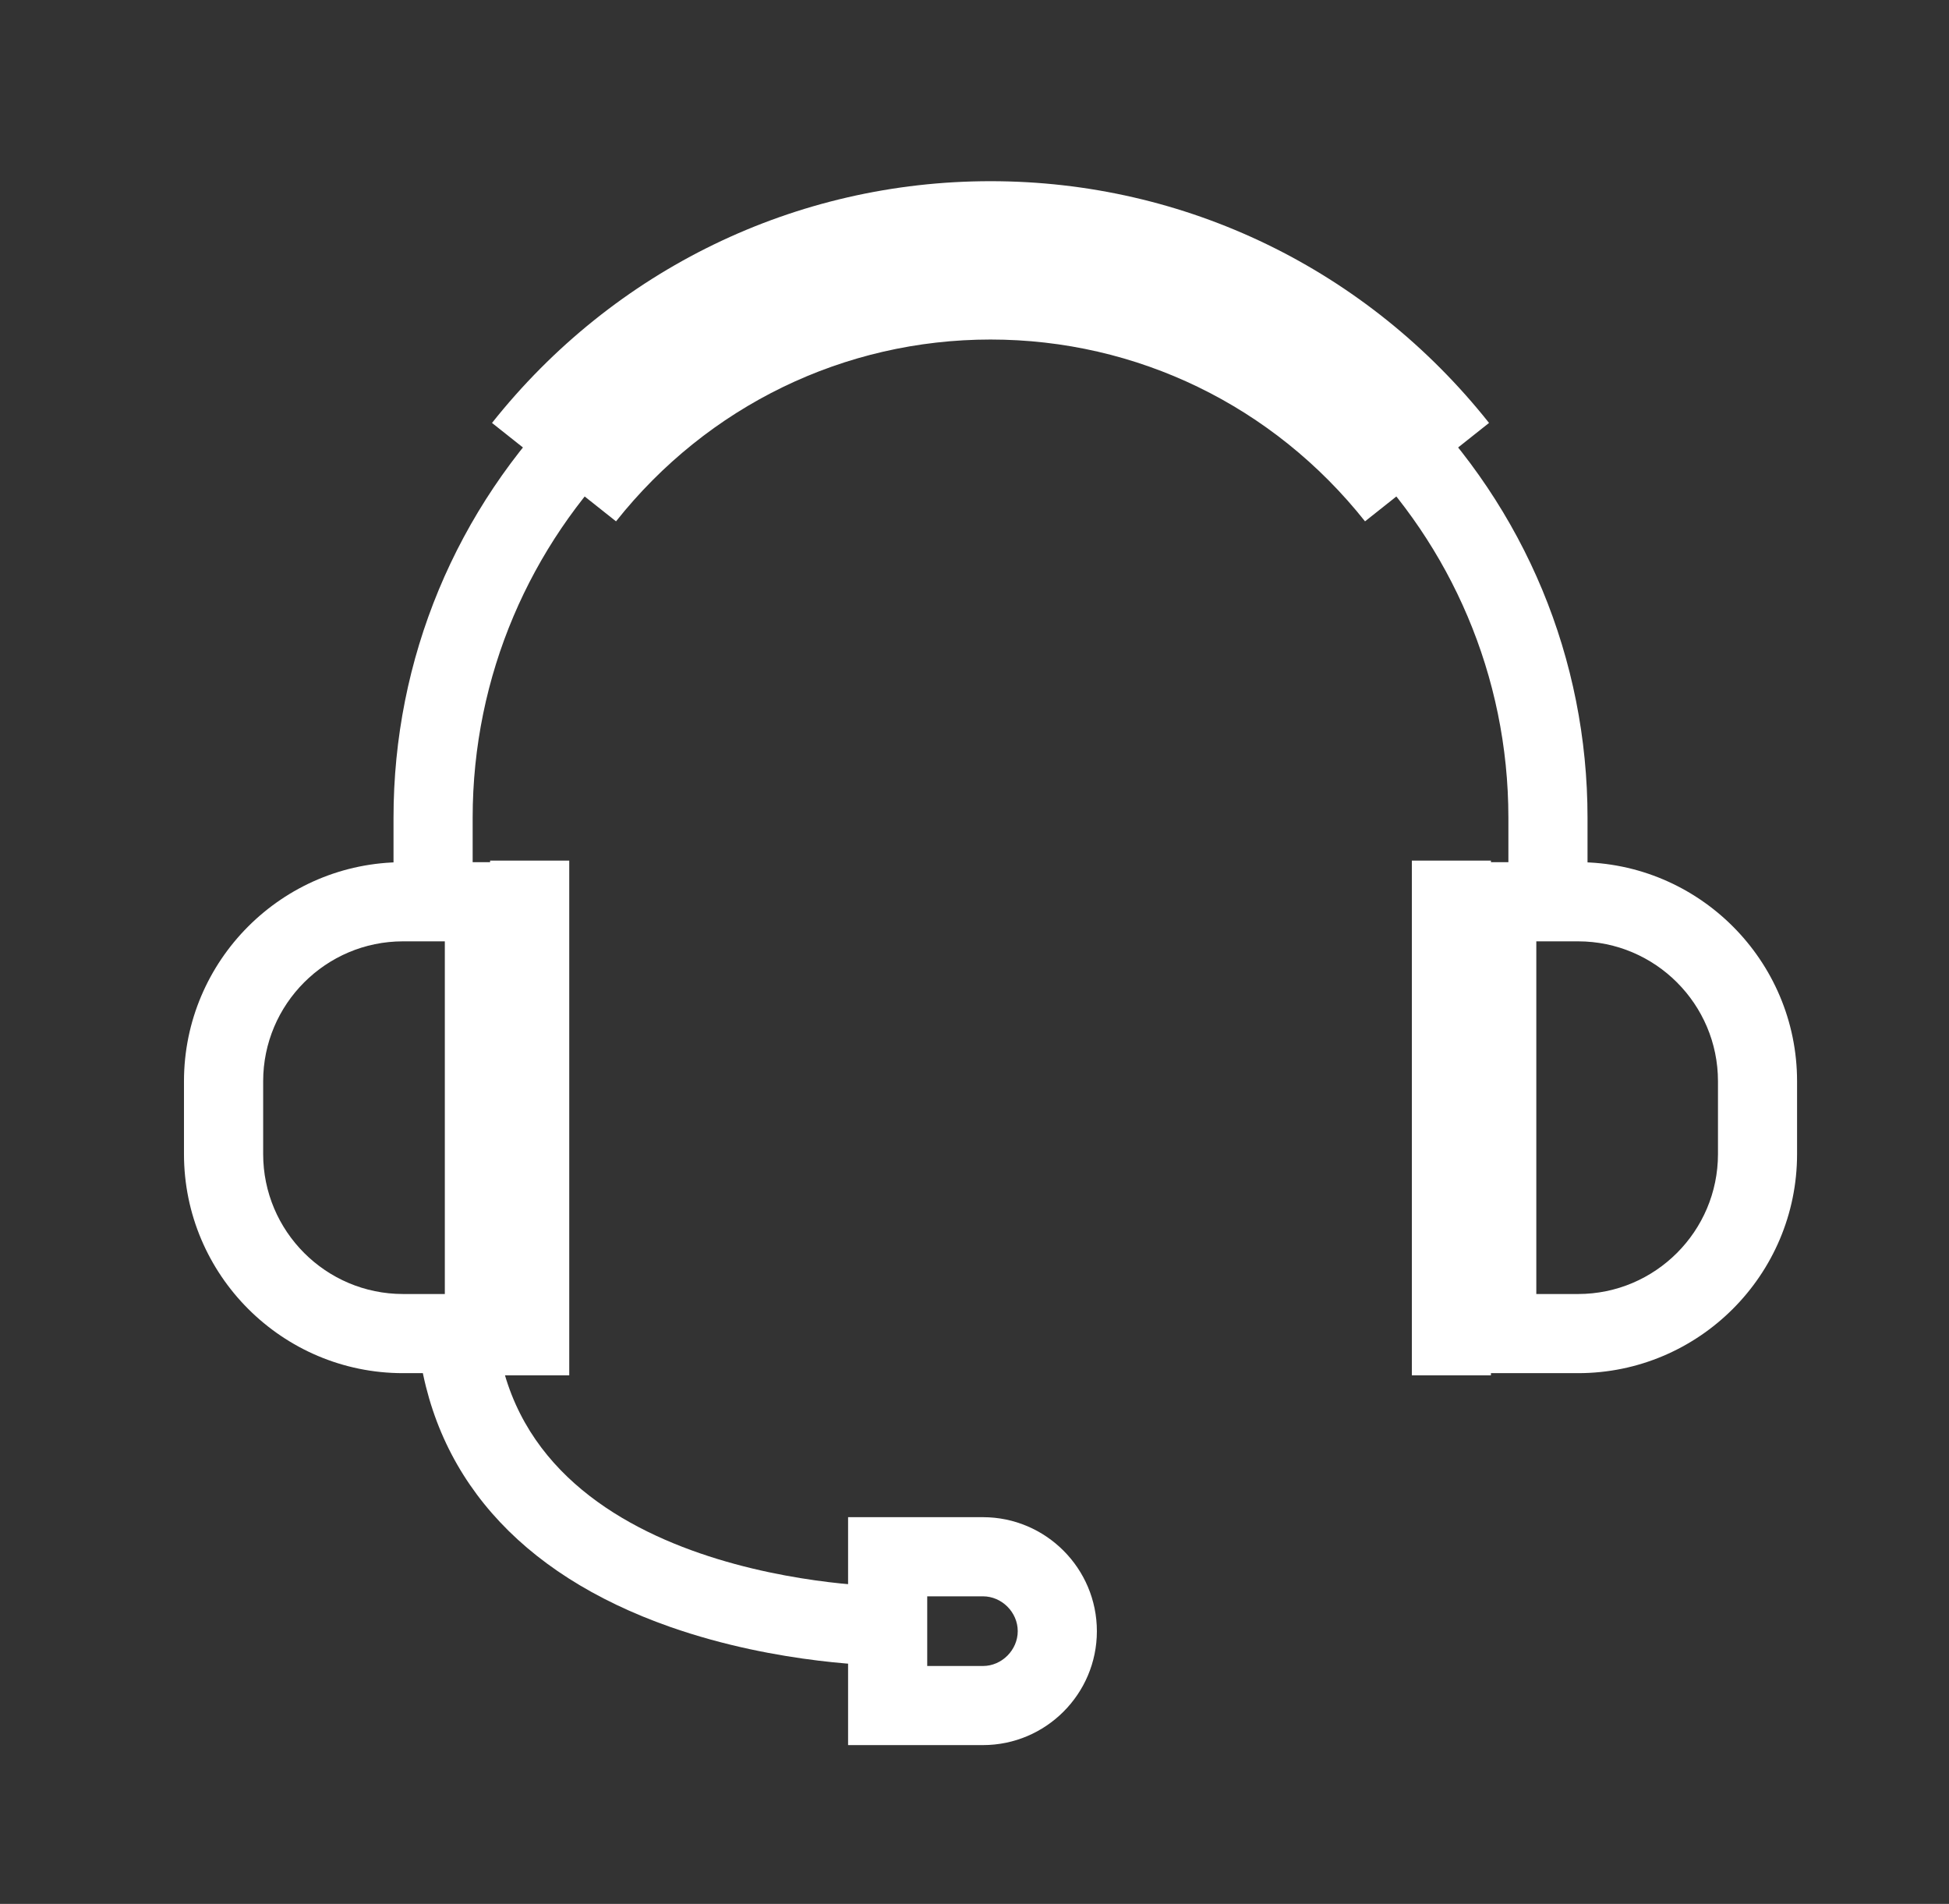 <?xml version="1.0" encoding="utf-8"?>
<!-- Generator: Adobe Illustrator 16.0.0, SVG Export Plug-In . SVG Version: 6.00 Build 0)  -->
<!DOCTYPE svg PUBLIC "-//W3C//DTD SVG 1.1//EN" "http://www.w3.org/Graphics/SVG/1.1/DTD/svg11.dtd">
<svg version="1.1" id="레이어_1" xmlns="http://www.w3.org/2000/svg" xmlns:xlink="http://www.w3.org/1999/xlink" x="0px"
	 y="0px" width="43px" height="42px" viewBox="0 0 43 42" enable-background="new 0 0 43 42" xml:space="preserve">
<rect x="0" y="0" width="43" height="42" fill="#333333" stroke="none"/>
<g>
	<path fill="#5A5A5A" d="M205.055,14.452h-25v-24.9c0-90.209-73.391-163.6-163.6-163.6s-163.6,73.391-163.6,163.6v24.9h-25v-24.9
		c0-50.204,19.666-97.518,55.374-133.226c35.708-35.709,83.022-55.374,133.227-55.374c50.204,0,97.518,19.665,133.226,55.374
		c35.708,35.708,55.374,83.021,55.374,133.226V14.452z"/>
	<path fill="#5A5A5A" d="M-16.045,257.352c-1.382,0-34.253-0.14-68.744-12.257c-47.925-16.837-75.518-48.444-79.795-91.404
		l24.877-2.477c7.986,80.21,122.506,81.138,123.662,81.138V257.352z"/>
	<path fill="#5A5A5A" d="M14.054,282.452h-42.6v-72h42.6c19.85,0,36,16.149,36,36S33.904,282.452,14.054,282.452z M-3.545,257.452
		h17.6c5.962,0,11-5.037,11-11s-5.038-11-11-11h-17.6V257.452z"/>
	<g>
		<path fill="#5A5A5A" d="M134.771-104.107c-28.971-36.504-72.096-57.44-118.317-57.44c-46.222,0-89.347,20.937-118.318,57.44
			l-39.165-31.082c38.513-48.527,95.913-76.358,157.483-76.358c61.57,0,118.969,27.831,157.483,76.358L134.771-104.107z"/>
	</g>
	<rect x="-141.646" y="3.052" fill="#5A5A5A" width="25" height="162.601"/>
	<path fill="#5A5A5A" d="M-143.346,164.952h-25.8c-38.157,0-69.2-31.043-69.2-69.2v-23c0-38.157,31.043-69.2,69.2-69.2h38.2v148.9
		h-12.4V164.952z M-169.146,28.552c-24.372,0-44.2,19.828-44.2,44.2v23c0,24.372,19.828,44.2,44.2,44.2h13.2v-111.4H-169.146z"/>
	<rect x="149.555" y="3.052" fill="#5A5A5A" width="25" height="162.601"/>
	<path fill="#5A5A5A" d="M202.055,164.952h-38.2V3.552h38.2c38.156,0,69.199,31.043,69.199,69.2v23
		C271.254,133.909,240.211,164.952,202.055,164.952z M188.854,139.952h13.2c24.371,0,44.199-19.828,44.199-44.2v-23
		c0-24.372-19.828-44.2-44.199-44.2h-13.2V139.952z"/>
</g>
<g>
	<path fill="#FFFFFF" d="M35.025,19.781h-1.746v-1.739c0-6.3-5.125-11.425-11.425-11.425s-11.426,5.125-11.426,11.425v1.739H8.682
		v-1.739c0-3.506,1.374-6.811,3.868-9.304c2.494-2.494,5.798-3.867,9.304-3.867c3.505,0,6.81,1.373,9.304,3.867
		c2.493,2.494,3.867,5.798,3.867,9.304V19.781z"/>
	<path fill="#FFFFFF" d="M19.584,36.744c-0.097,0-2.393-0.01-4.801-0.855c-3.347-1.176-5.274-3.384-5.573-6.384l1.737-0.173
		c0.558,5.603,8.556,5.667,8.637,5.667V36.744z"/>
	<path fill="#FFFFFF" d="M21.686,38.497h-2.975v-5.028h2.975c1.386,0,2.514,1.129,2.514,2.515S23.072,38.497,21.686,38.497z
		 M20.457,36.752h1.229c0.417,0,0.768-0.353,0.768-0.769s-0.351-0.768-0.768-0.768h-1.229V36.752z"/>
	<g>
		<path fill="#FFFFFF" d="M30.116,11.501c-2.022-2.549-5.034-4.011-8.262-4.011s-6.24,1.462-8.263,4.011L10.855,9.33
			c2.69-3.389,6.699-5.333,10.999-5.333c4.299,0,8.308,1.943,10.998,5.333L30.116,11.501z"/>
	</g>
	<rect x="10.813" y="18.985" fill="#FFFFFF" width="1.746" height="11.355"/>
	<path fill="#FFFFFF" d="M10.693,30.292H8.892c-2.665,0-4.833-2.168-4.833-4.834v-1.605c0-2.664,2.168-4.833,4.833-4.833h2.668
		v10.398h-0.866V30.292z M8.892,20.766c-1.702,0-3.086,1.385-3.086,3.087v1.605c0,1.703,1.384,3.088,3.086,3.088h0.922v-7.78H8.892z
		"/>
	<rect x="31.149" y="18.985" fill="#FFFFFF" width="1.745" height="11.355"/>
	<path fill="#FFFFFF" d="M34.816,30.292h-2.669V19.02h2.669c2.664,0,4.832,2.168,4.832,4.833v1.605
		C39.648,28.124,37.48,30.292,34.816,30.292z M33.895,28.546h0.922c1.701,0,3.086-1.385,3.086-3.088v-1.605
		c0-1.702-1.385-3.087-3.086-3.087h-0.922V28.546z"/>
</g>
</svg>
